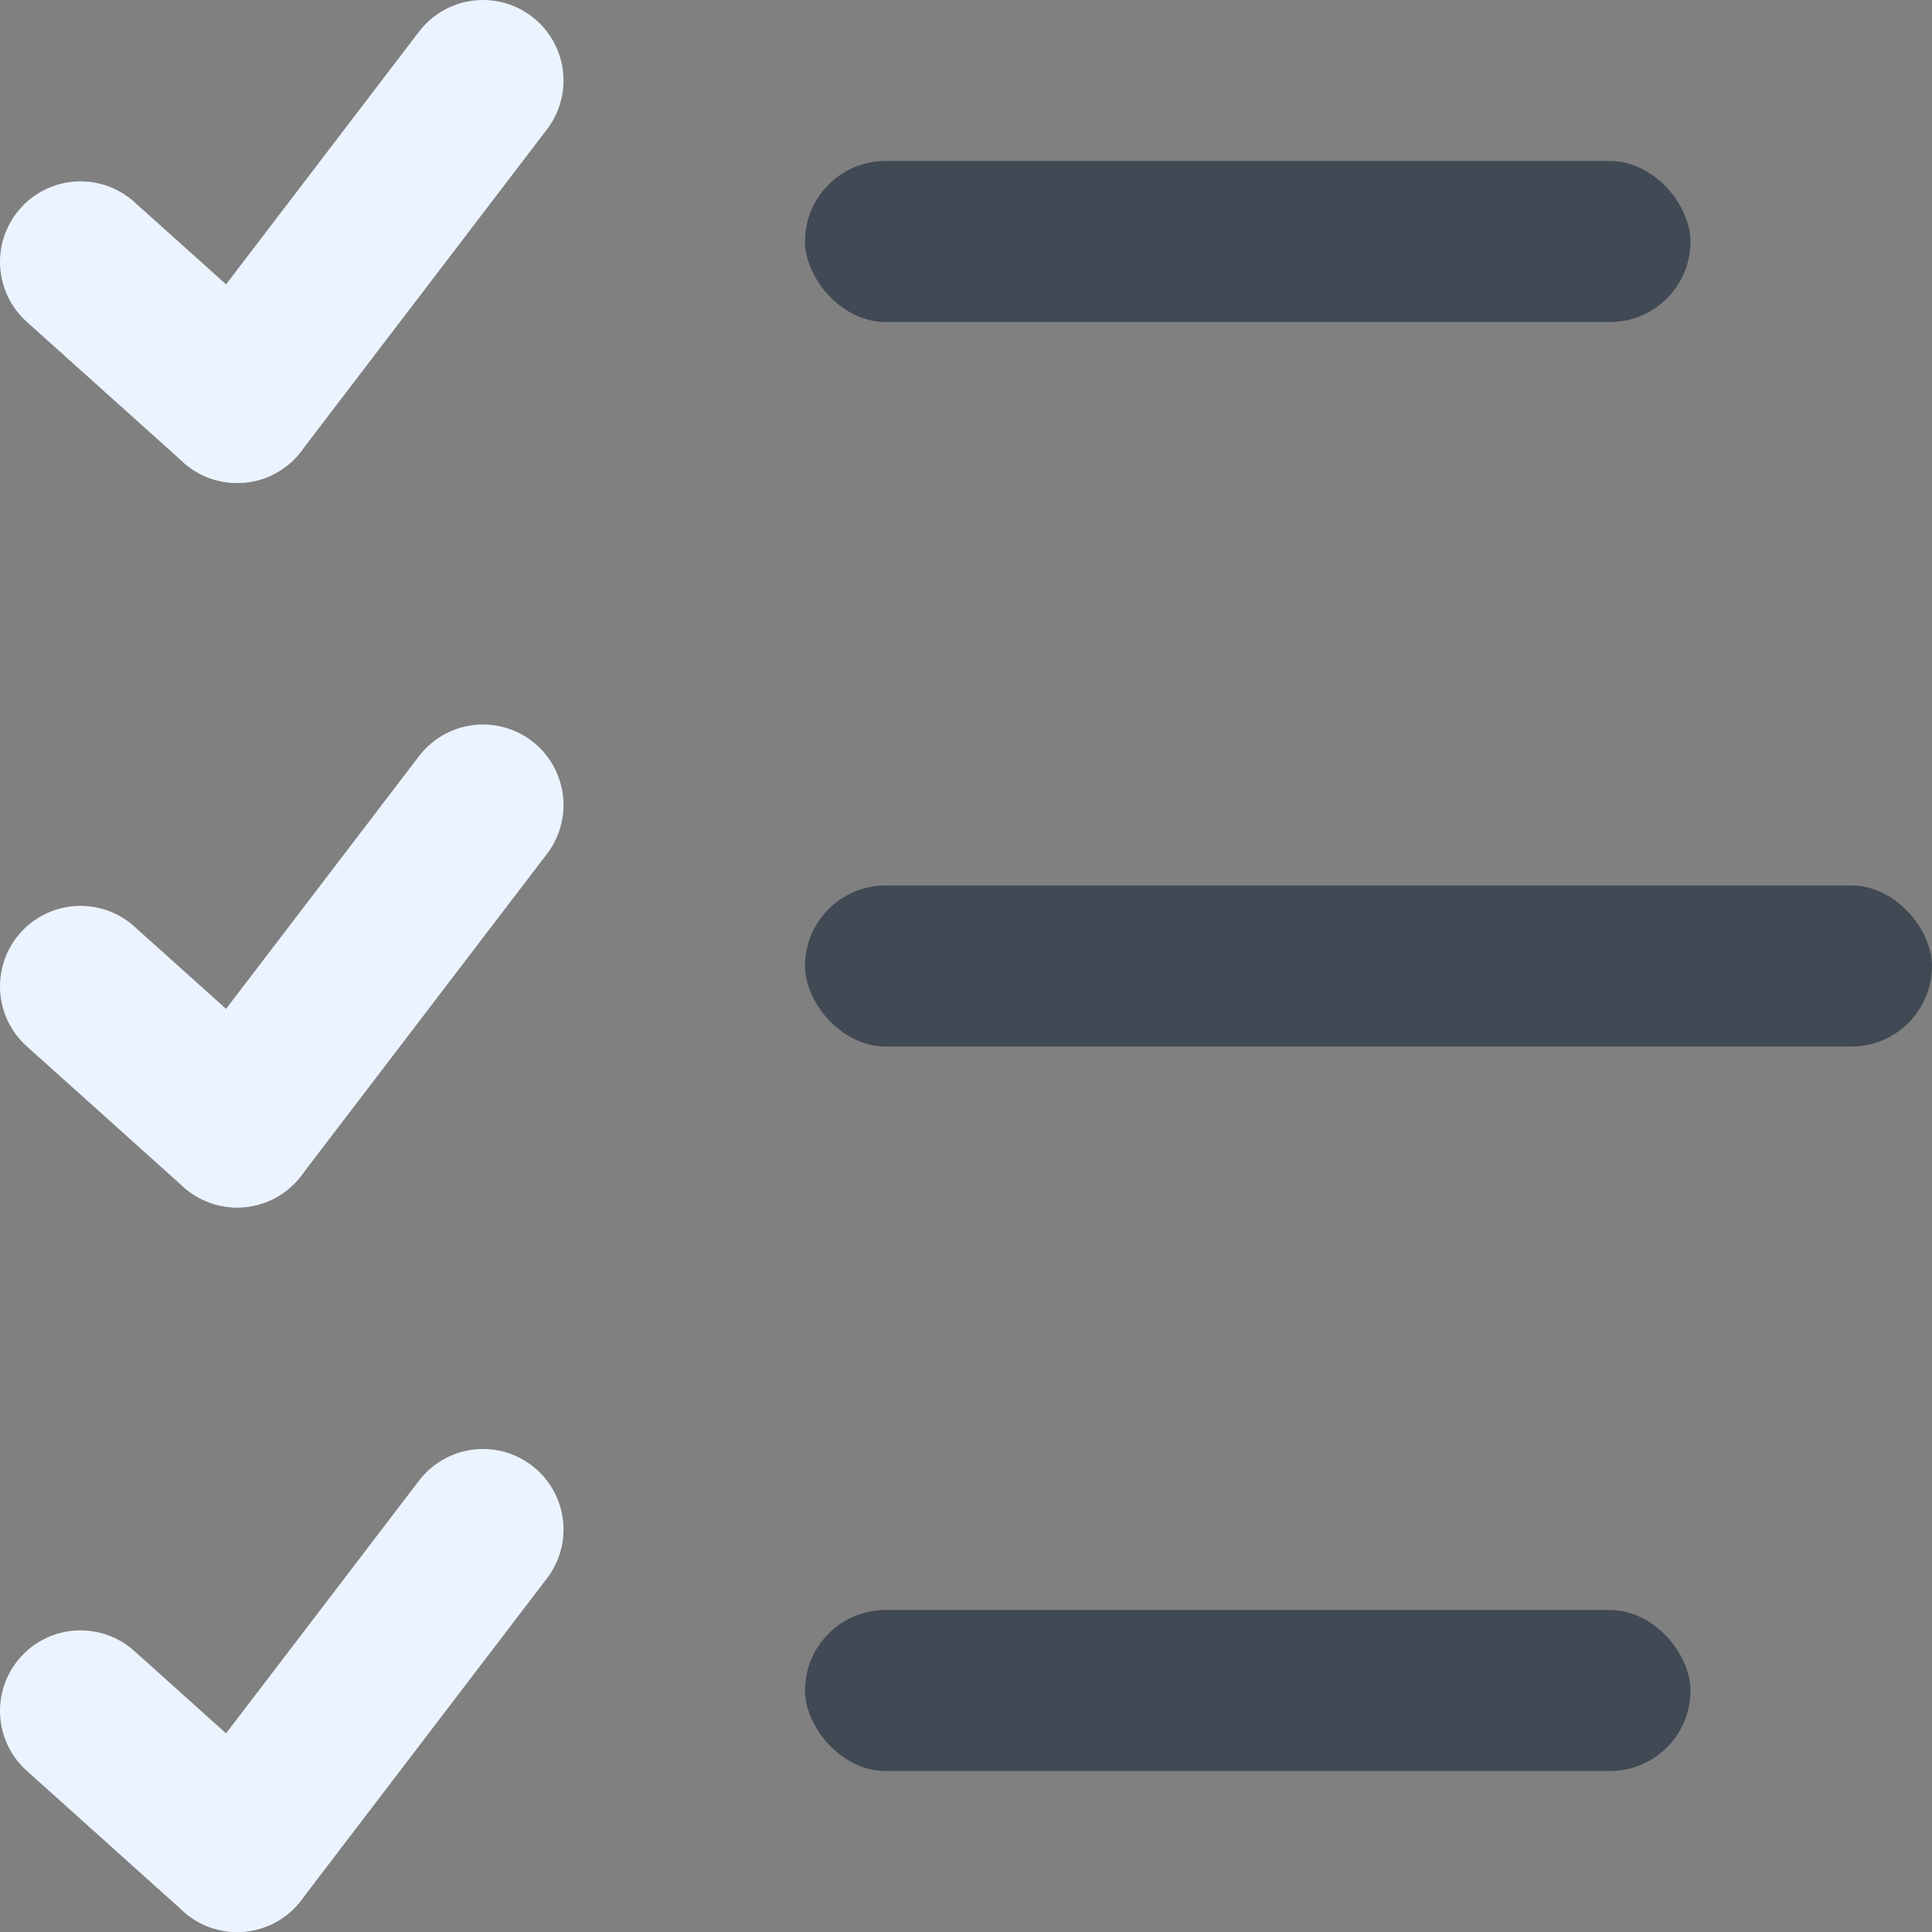 <?xml version="1.0" encoding="UTF-8"?>
<svg id="system_x5F_requirements" xmlns="http://www.w3.org/2000/svg" version="1.1" viewBox="0 0 24 24">
  <rect x="0" y="0" width="24" height="24" fill="#808080" stroke="none"/>
  <!-- Generator: Adobe Illustrator 29.1.0, SVG Export Plug-In . SVG Version: 2.1.0 Build 142)  -->
  <defs>
    <style>
      .st0 {
        fill: #414954;
      }

      .st1 {
        fill: none;
        stroke: #ebf3ff;
        stroke-linecap: round;
        stroke-miterlimit: 10;
        stroke-width: 2px;
      }
    </style>
  </defs>
  <rect class="st0" x="10" y="2" width="11" height="2" rx="1" ry="1"/>
  <rect class="st0" x="10" y="11" width="14" height="2" rx="1" ry="1"/>
  <rect class="st0" x="10" y="20" width="11" height="2" rx="1" ry="1"/>
  <line class="st1" x1="2.946" y1="5" x2="6" y2="1"/>
  <line class="st1" x1="1" y1="3.253" x2="2.946" y2="5"/>
  <line class="st1" x1="2.946" y1="14" x2="6" y2="10"/>
  <line class="st1" x1="1" y1="12.253" x2="2.946" y2="14"/>
  <line class="st1" x1="2.946" y1="23" x2="6" y2="19"/>
  <line class="st1" x1="1" y1="21.253" x2="2.946" y2="23"/>
</svg>
